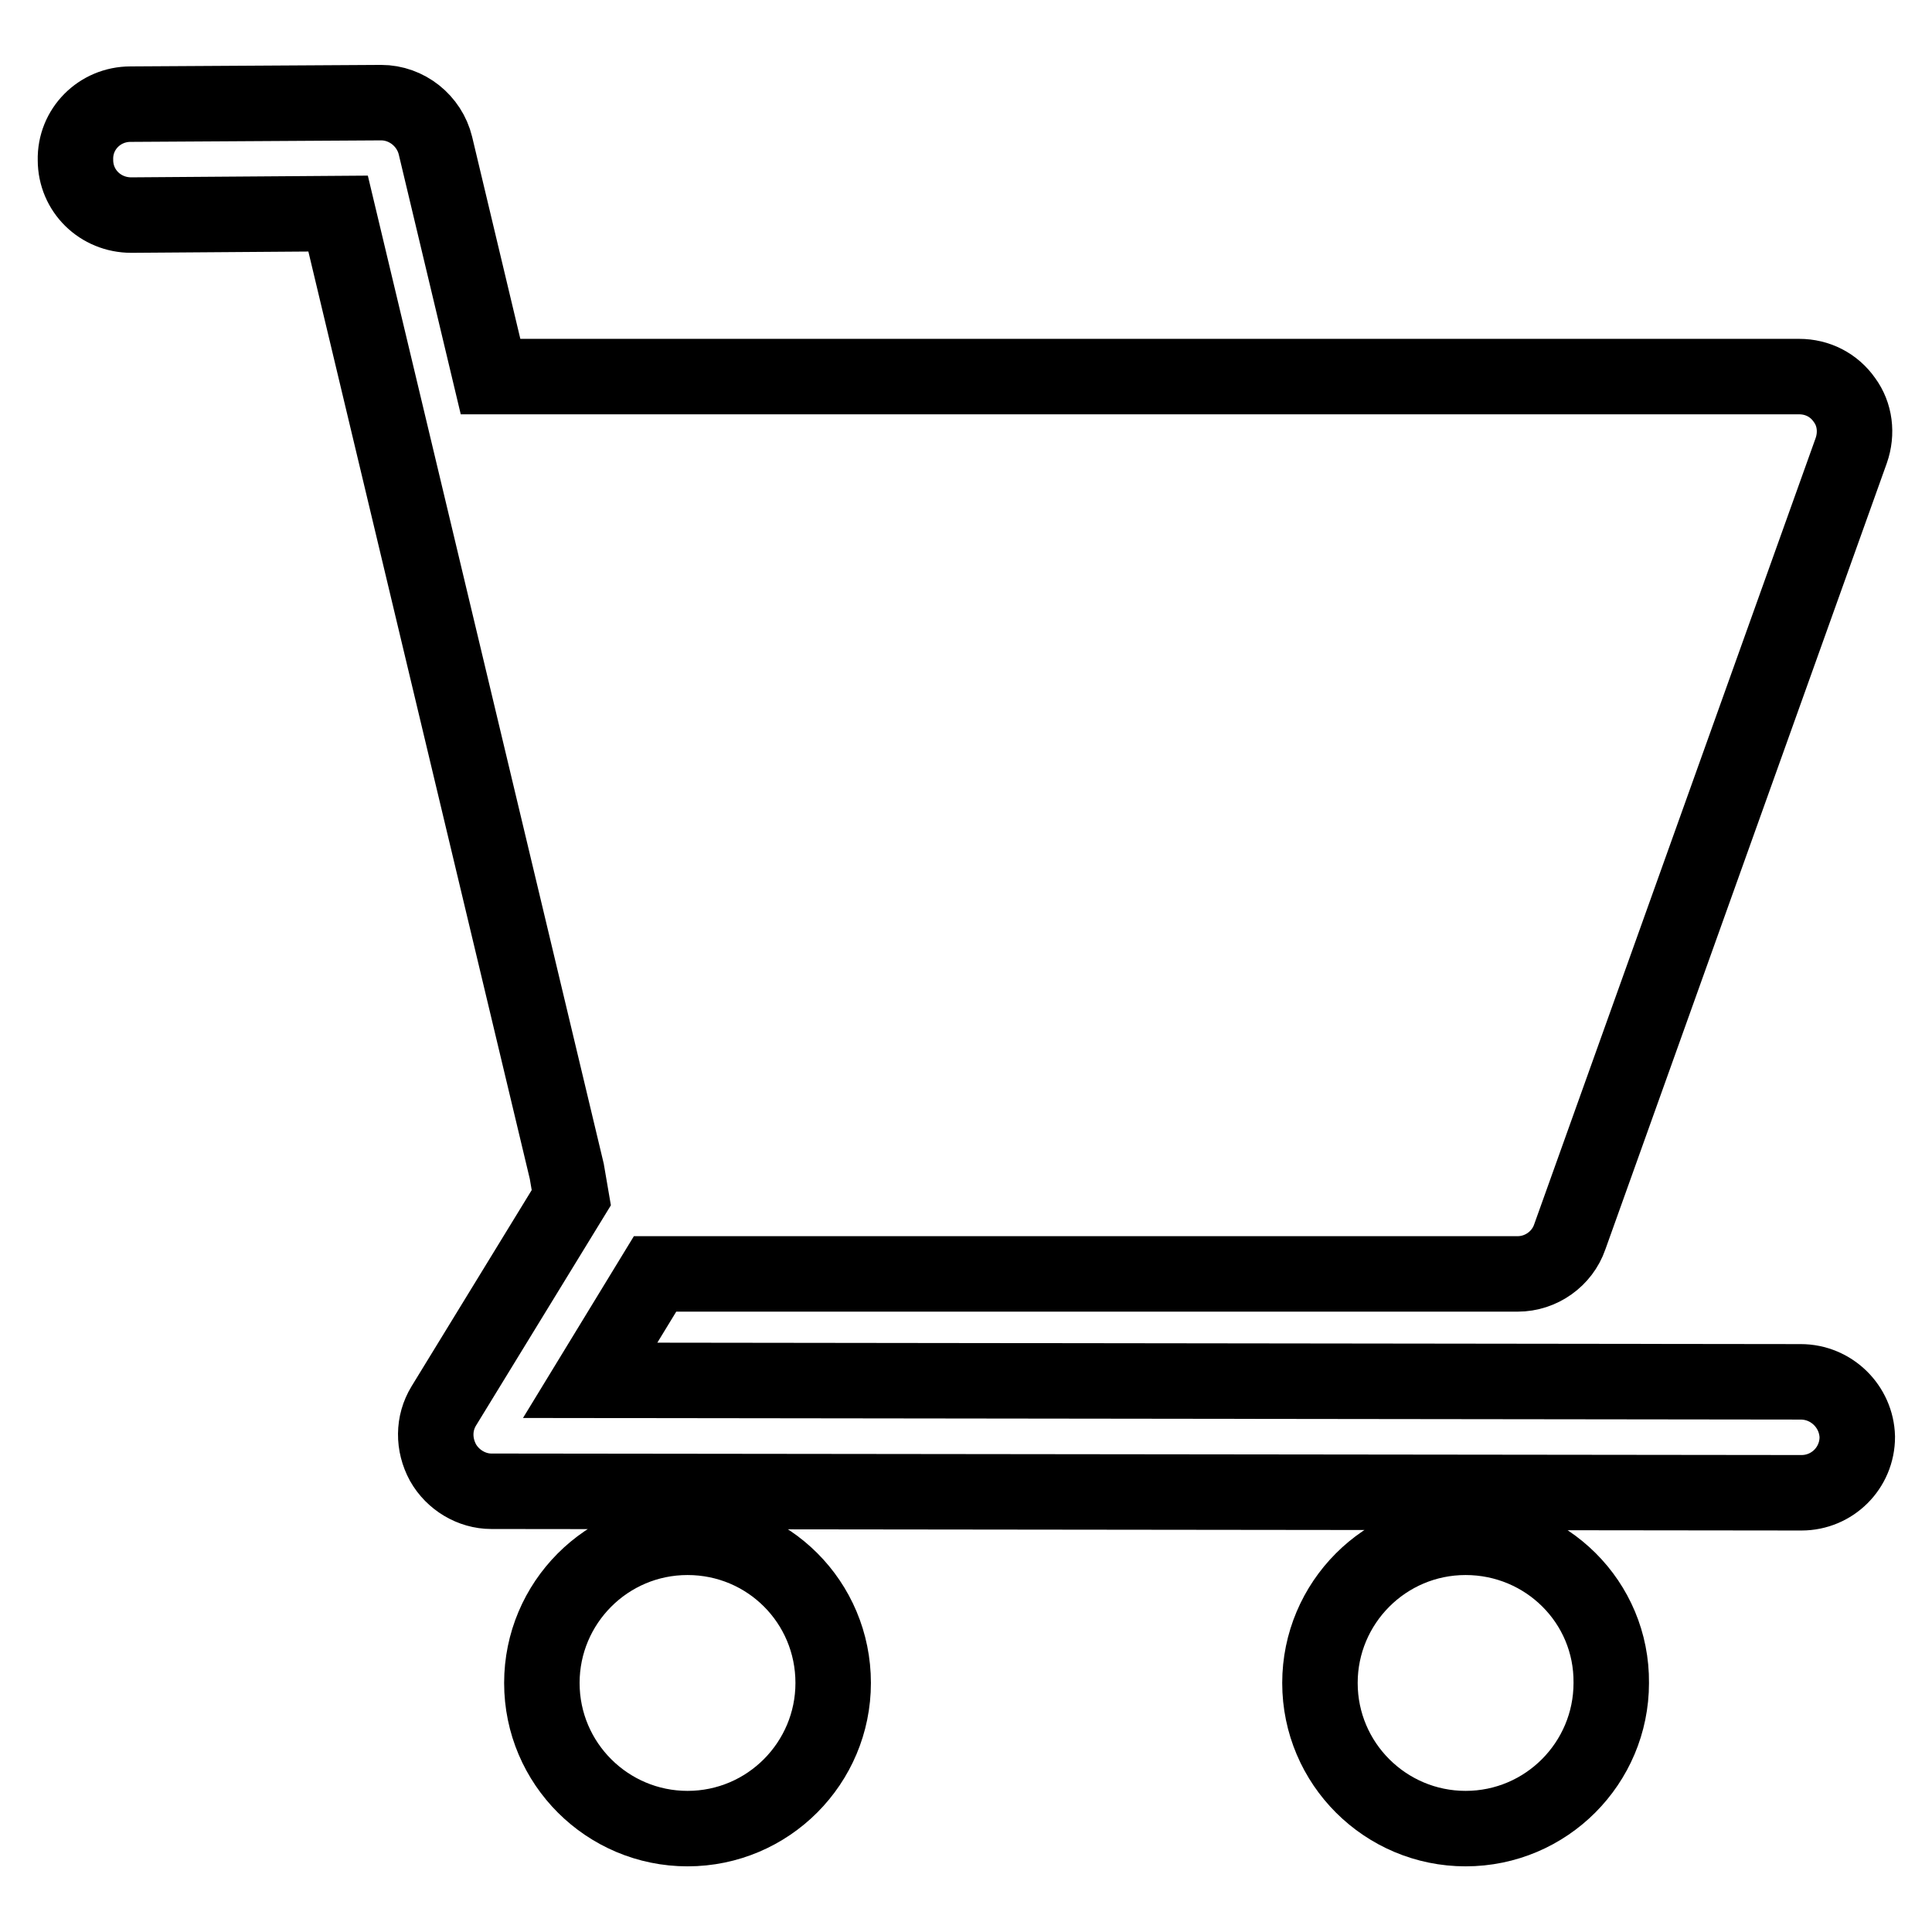<?xml version="1.0" encoding="utf-8"?>
<!-- Svg Vector Icons : http://www.onlinewebfonts.com/icon -->
<!DOCTYPE svg PUBLIC "-//W3C//DTD SVG 1.1//EN" "http://www.w3.org/Graphics/SVG/1.1/DTD/svg11.dtd">
<svg version="1.1" xmlns="http://www.w3.org/2000/svg" xmlns:xlink="http://www.w3.org/1999/xlink" x="0px" y="0px" viewBox="0 0 256 256" enable-background="new 0 0 256 256" xml:space="preserve">
<g> <path stroke-width="10" fill-opacity="0" stroke="#000000"  d="M238.6,183.1l-160.4-0.2l8.6-14.1h114.3c3.1,0,5.9-2,6.9-4.9l37.3-104.2c0.8-2.3,0.5-4.8-0.9-6.7 c-1.4-2-3.6-3.1-6-3.1H65l-7.3-30.6c-0.8-3.3-3.8-5.7-7.2-5.7c0,0,0,0,0,0l-33.2,0.2c-4.1,0-7.4,3.3-7.3,7.4c0,4.1,3.3,7.3,7.4,7.3 c0,0,0,0,0,0l27.4-0.2l30.3,126.9l0.6,3.5l-16.9,27.6c-1.4,2.3-1.4,5.1-0.1,7.5c1.3,2.3,3.8,3.8,6.4,3.8l173.6,0.2h0 c4.1,0,7.4-3.3,7.4-7.4C246,186.4,242.7,183.1,238.6,183.1z M91.1,203.7c-10.7,0-19.3,8.7-19.3,19.3c0,10.7,8.7,19.3,19.3,19.3 c10.7,0,19.3-8.7,19.3-19.3C110.4,212.3,101.8,203.7,91.1,203.7z M194.2,203.7c-10.7,0-19.3,8.7-19.3,19.3 c0,10.7,8.7,19.3,19.3,19.3c10.7,0,19.3-8.7,19.3-19.3C213.6,212.3,204.9,203.7,194.2,203.7z"/></g>
</svg>